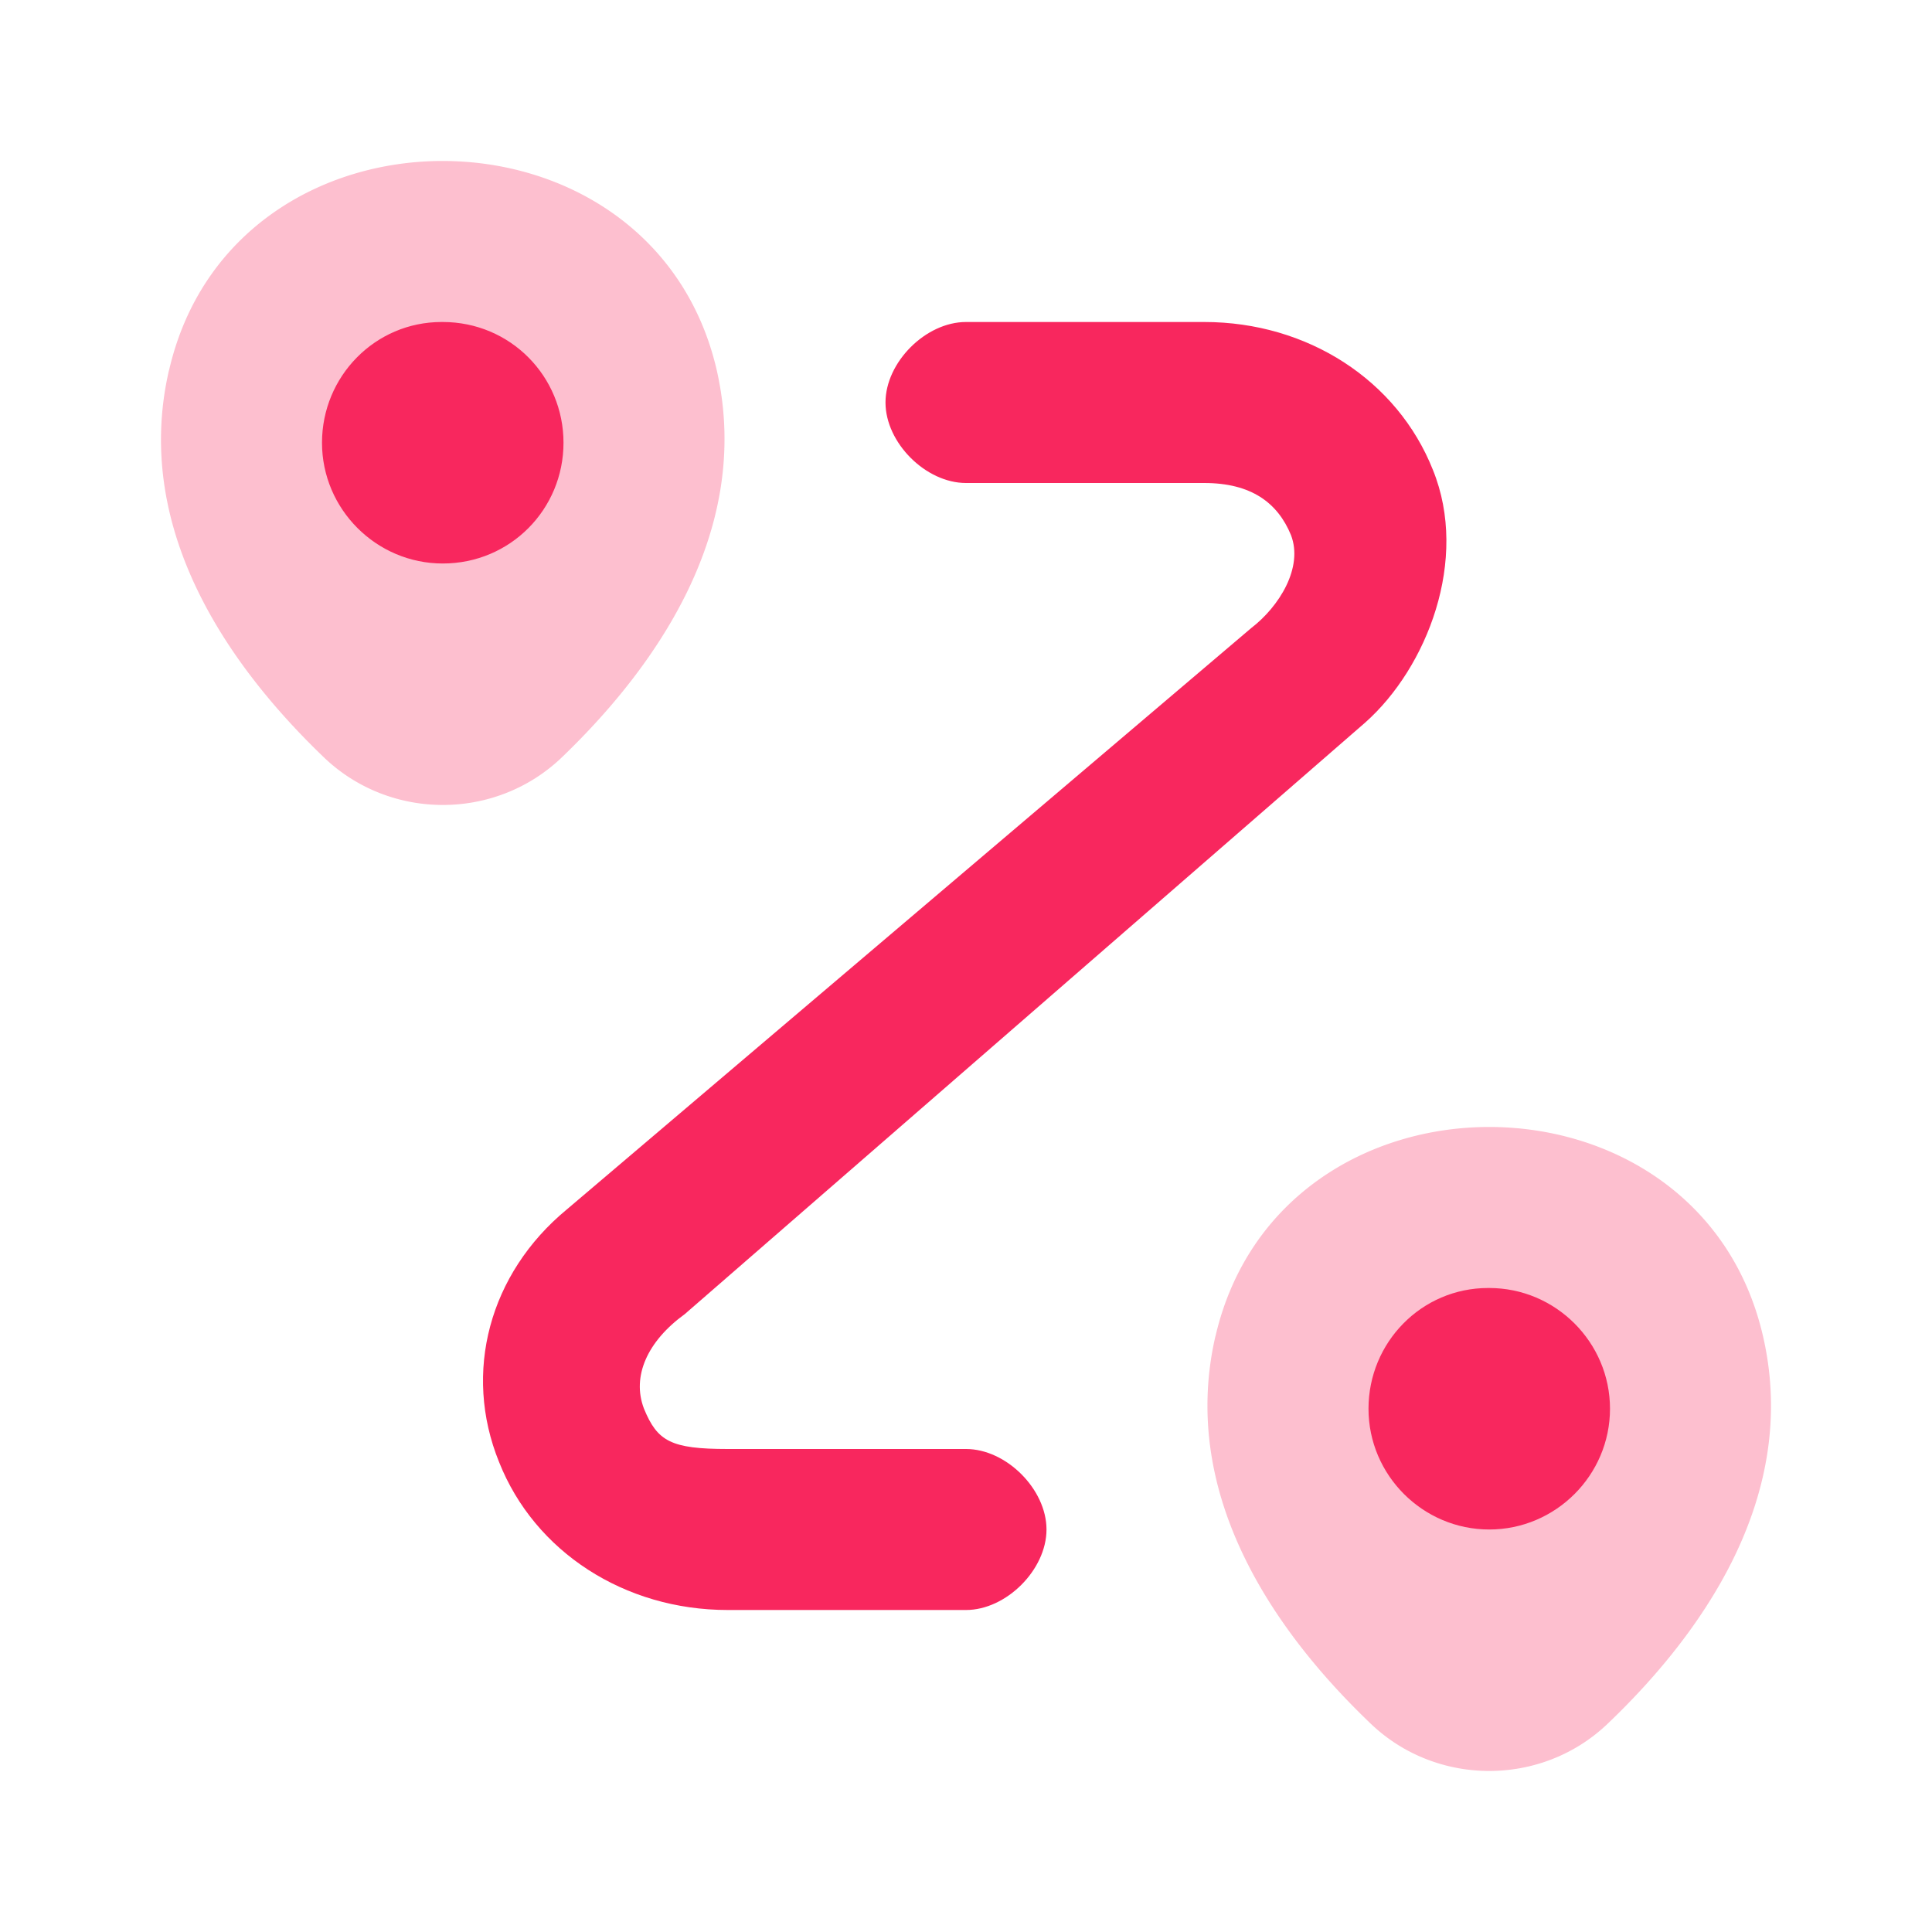 <svg xmlns="http://www.w3.org/2000/svg" width="24" height="24" fill="none"><g fill="#F8275E" fill-rule="evenodd" clip-rule="evenodd" opacity=".3"><path d="M2.1 4.6c.799-3.472 6.005-3.462 6.804 0 .46 2.03-.82 3.752-1.939 4.822-.819.77-2.108.77-2.927 0C2.918 8.352 1.63 6.631 2.099 4.6Zm2.437.6c0 .55.45 1 1 1 .56 0 .999-.45.999-1s-.44-1-1-1h-.01c-.549 0-.989.45-.989 1ZM15.099 16.6c.805-3.472 6.007-3.462 6.802 0 .468 2.03-.815 3.752-1.94 4.822-.815.77-2.107.77-2.923 0-1.124-1.07-2.407-2.791-1.94-4.822Zm2.446.6a1 1 0 0 0 .995 1 1 1 0 0 0 0-2h-.01a.992.992 0 0 0-.985 1Z"/></g><path fill="#F8275E" d="M7 5.5C7 6.325 6.34 7 5.5 7 4.675 7 4 6.325 4 5.5S4.66 4 5.485 4H5.5C6.34 4 7 4.675 7 5.5ZM20 17.5c0 .825-.675 1.5-1.5 1.5s-1.5-.675-1.5-1.5.66-1.5 1.485-1.5h.015c.825 0 1.5.675 1.5 1.5ZM9.04 20H12c.5 0 1-.5 1-1s-.5-1-1-1H9.04c-.708 0-.874-.097-1.04-.5-.155-.403.043-.84.507-1.176l8.453-7.349c.766-.68 1.293-2.023.84-3.138C17.358 4.723 16.242 4 14.96 4H12c-.5 0-1 .5-1 1s.5 1 1 1h2.96c.582 0 .912.245 1.077.647.155.403-.146.888-.494 1.155L7.04 15.025c-.961.794-1.293 2.023-.84 3.138C6.642 19.277 7.758 20 9.04 20Z"/></svg>